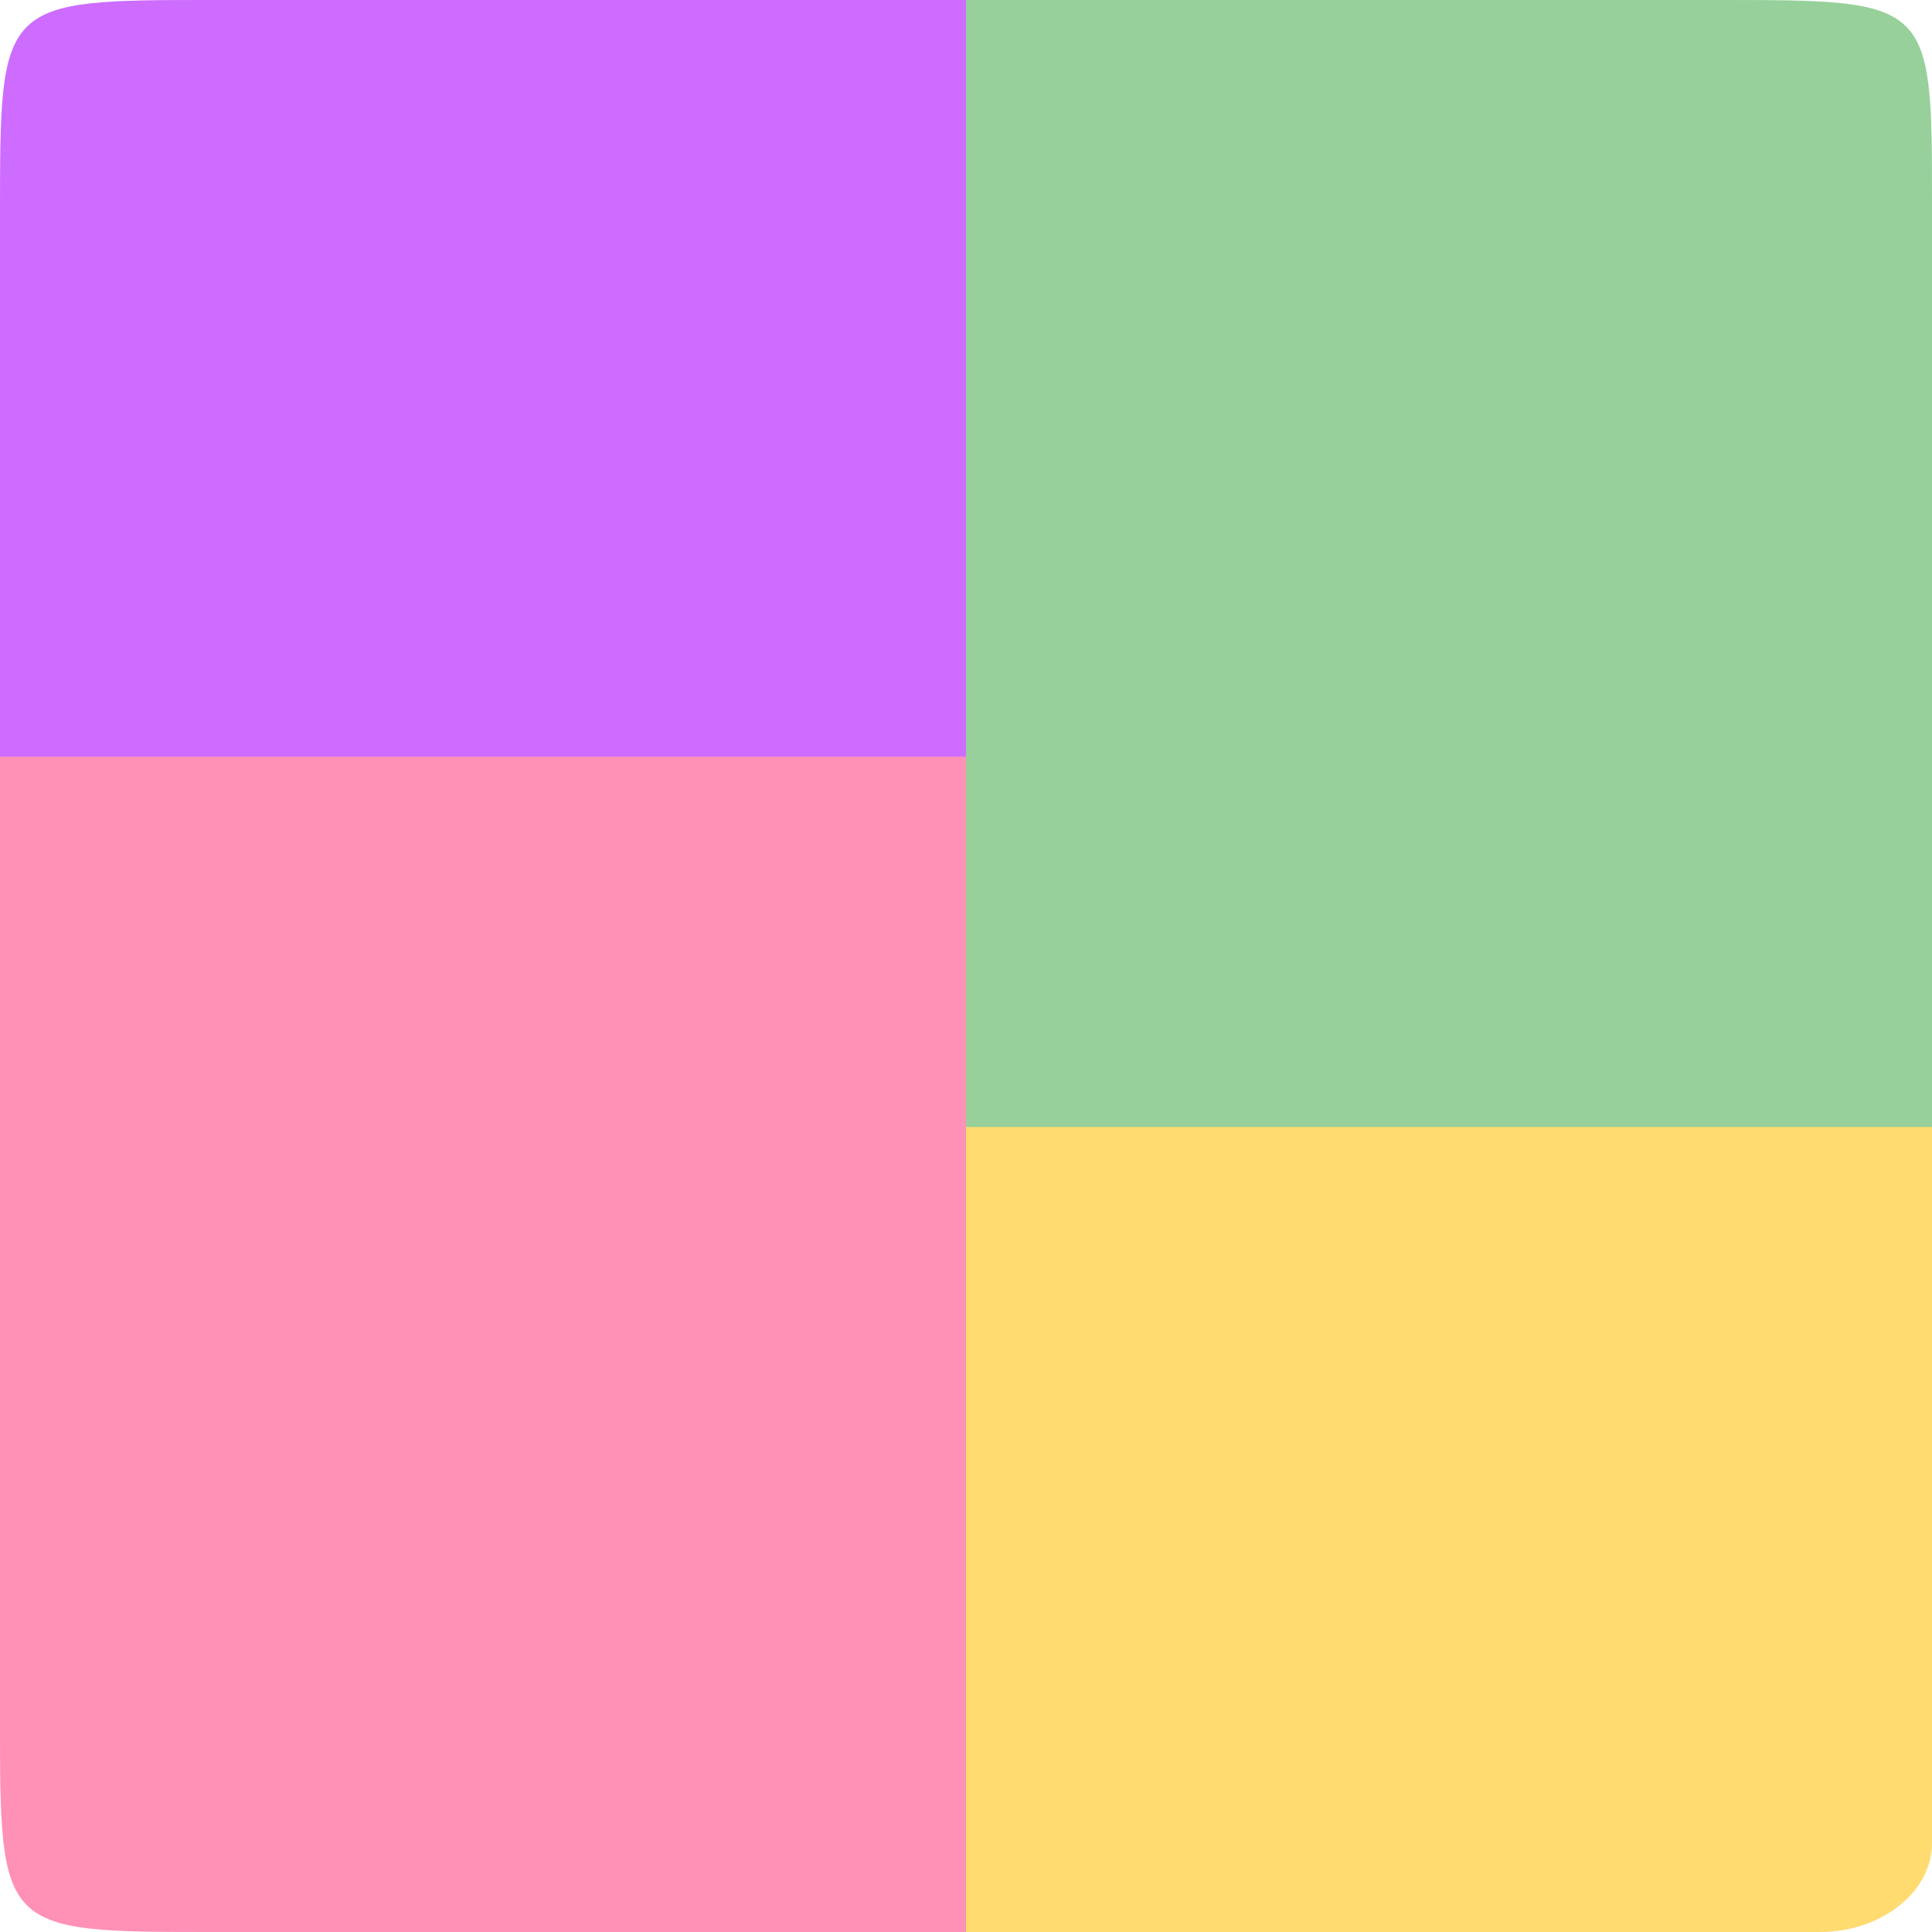 <svg height="100%" stroke-miterlimit="10" style="fill-rule:nonzero;clip-rule:evenodd;stroke-linecap:round;stroke-linejoin:round;" version="1.1" viewBox="5 5 90 90" width="100%" xml:space="preserve" xmlns="http://www.w3.org/2000/svg" xmlns:vectornator="http://vectornator.io" xmlns:xlink="http://www.w3.org/1999/xlink">
<defs/>
<g opacity="1">
<path d="M50 57.495L50 95L89.766 95C92.644 95 95 93.136 95 90.857L95 57.495L50 57.495Z" fill="#ffc107" fill-opacity="0.5" fill-rule="nonzero" opacity="1" stroke="none"/>
<path d="M85 5L50 5L50 57.5L95 57.5L95 14.545C95 5 95 5 85 5Z" fill="#4caf50" fill-opacity="0.5" fill-rule="nonzero" opacity="1" stroke="none"/>
<path d="M5 85C5 95 5 95 15 95L50 95L50 40.25L5 40.25L5 85Z" fill="#ff4081" fill-opacity="0.5" fill-rule="nonzero" opacity="1" stroke="none"/>
<path d="M50 40.25L50 5L15 5C5 5 5 5 5 15L5 40.25L50 40.25Z" fill="#aa00ff" fill-opacity="0.5" fill-rule="nonzero" opacity="1" stroke="none"/>
<path d="M50 40.25L50 5L15 5C5 5 5 5 5 15L5 40.25L50 40.25Z" fill="#aa00ff" fill-opacity="0.5" fill-rule="nonzero" opacity="0.304" stroke="none"/>
<path d="M5 85C5 95 5 95 15 95L50 95L50 40.25L5 40.25L5 85Z" fill="#ff4081" fill-opacity="0.5" fill-rule="nonzero" opacity="0.304" stroke="none"/>
<path d="M85 5L50 5L50 57.5L95 57.5L95 14.545C95 5 95 5 85 5Z" fill="#4caf50" fill-opacity="0.5" fill-rule="nonzero" opacity="0.304" stroke="none"/>
<path d="M50 57.495L50 95L89.766 95C92.644 95 95 93.136 95 90.857L95 57.495L50 57.495Z" fill="#ffc107" fill-opacity="0.5" fill-rule="nonzero" opacity="0.304" stroke="none"/>
</g>
</svg>